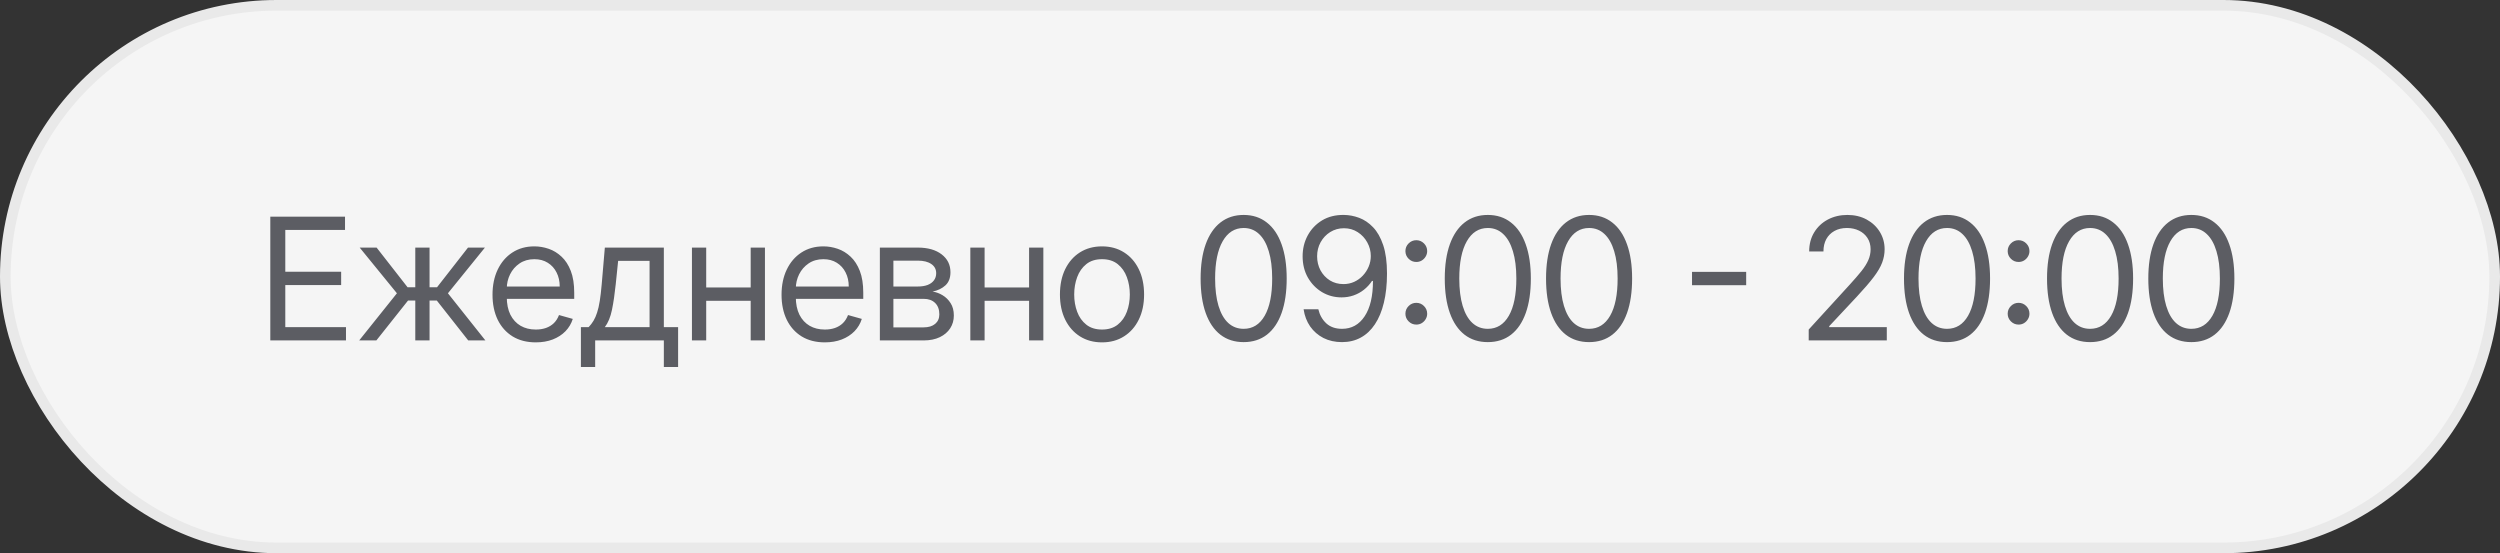 <?xml version="1.0" encoding="UTF-8"?> <svg xmlns="http://www.w3.org/2000/svg" width="235" height="52" viewBox="0 0 235 52" fill="none"><rect x="0" y="0" width="235" height="52" fill="#333333" stroke="none"/><rect x="0.5" y="0.5" width="234" height="51" rx="25.5" fill="#F5F5F5" stroke="#E9E9E9"></rect><path d="M25.409 32V20.364H32.432V21.614H26.818V25.546H32.068V26.796H26.818V30.75H32.523V32H25.409ZM33.764 32L37.31 27.568L33.81 23.273H35.401L38.31 27H39.037V23.273H40.378V27H41.083L43.992 23.273H45.583L42.105 27.568L45.628 32H44.014L41.06 28.25H40.378V32H39.037V28.25H38.355L35.378 32H33.764ZM50.364 32.182C49.523 32.182 48.798 31.996 48.188 31.625C47.582 31.25 47.114 30.727 46.784 30.057C46.459 29.383 46.296 28.599 46.296 27.704C46.296 26.811 46.459 26.023 46.784 25.341C47.114 24.655 47.572 24.121 48.159 23.739C48.75 23.352 49.44 23.159 50.227 23.159C50.682 23.159 51.131 23.235 51.574 23.386C52.017 23.538 52.421 23.784 52.784 24.125C53.148 24.462 53.438 24.909 53.654 25.466C53.87 26.023 53.977 26.708 53.977 27.523V28.091H47.25V26.932H52.614C52.614 26.439 52.515 26 52.318 25.614C52.125 25.227 51.849 24.922 51.489 24.699C51.133 24.475 50.712 24.364 50.227 24.364C49.693 24.364 49.231 24.496 48.841 24.761C48.455 25.023 48.157 25.364 47.949 25.784C47.741 26.204 47.637 26.655 47.637 27.136V27.909C47.637 28.568 47.75 29.127 47.977 29.585C48.209 30.04 48.529 30.386 48.938 30.625C49.347 30.86 49.822 30.977 50.364 30.977C50.716 30.977 51.034 30.928 51.318 30.829C51.606 30.727 51.854 30.576 52.063 30.375C52.271 30.171 52.432 29.917 52.546 29.614L53.841 29.977C53.705 30.417 53.476 30.803 53.154 31.136C52.832 31.466 52.434 31.724 51.961 31.909C51.487 32.091 50.955 32.182 50.364 32.182ZM54.605 34.5V30.75H55.333C55.511 30.564 55.664 30.364 55.793 30.148C55.922 29.932 56.033 29.676 56.128 29.381C56.227 29.081 56.31 28.718 56.378 28.29C56.446 27.858 56.507 27.337 56.56 26.727L56.855 23.273H62.401V30.75H63.742V34.5H62.401V32H55.946V34.5H54.605ZM56.855 30.75H61.06V24.523H58.105L57.878 26.727C57.783 27.64 57.666 28.438 57.526 29.119C57.386 29.801 57.162 30.345 56.855 30.75ZM70.883 27.023V28.273H66.064V27.023H70.883ZM66.383 23.273V32H65.042V23.273H66.383ZM71.905 23.273V32H70.564V23.273H71.905ZM77.533 32.182C76.692 32.182 75.967 31.996 75.357 31.625C74.751 31.25 74.283 30.727 73.954 30.057C73.628 29.383 73.465 28.599 73.465 27.704C73.465 26.811 73.628 26.023 73.954 25.341C74.283 24.655 74.742 24.121 75.329 23.739C75.92 23.352 76.609 23.159 77.397 23.159C77.851 23.159 78.3 23.235 78.743 23.386C79.187 23.538 79.59 23.784 79.954 24.125C80.317 24.462 80.607 24.909 80.823 25.466C81.039 26.023 81.147 26.708 81.147 27.523V28.091H74.42V26.932H79.783C79.783 26.439 79.685 26 79.488 25.614C79.295 25.227 79.018 24.922 78.658 24.699C78.302 24.475 77.882 24.364 77.397 24.364C76.863 24.364 76.401 24.496 76.01 24.761C75.624 25.023 75.327 25.364 75.118 25.784C74.91 26.204 74.806 26.655 74.806 27.136V27.909C74.806 28.568 74.92 29.127 75.147 29.585C75.378 30.04 75.698 30.386 76.107 30.625C76.516 30.86 76.992 30.977 77.533 30.977C77.885 30.977 78.204 30.928 78.488 30.829C78.776 30.727 79.024 30.576 79.232 30.375C79.44 30.171 79.601 29.917 79.715 29.614L81.01 29.977C80.874 30.417 80.645 30.803 80.323 31.136C80.001 31.466 79.603 31.724 79.13 31.909C78.656 32.091 78.124 32.182 77.533 32.182ZM82.707 32V23.273H86.275C87.214 23.273 87.96 23.485 88.513 23.909C89.067 24.333 89.343 24.894 89.343 25.591C89.343 26.121 89.186 26.532 88.871 26.824C88.557 27.112 88.154 27.307 87.661 27.409C87.983 27.454 88.296 27.568 88.599 27.75C88.906 27.932 89.159 28.182 89.36 28.5C89.561 28.814 89.661 29.201 89.661 29.659C89.661 30.106 89.548 30.506 89.32 30.858C89.093 31.21 88.767 31.489 88.343 31.693C87.919 31.898 87.411 32 86.82 32H82.707ZM83.979 30.773H86.82C87.282 30.773 87.644 30.663 87.906 30.443C88.167 30.224 88.298 29.924 88.298 29.546C88.298 29.095 88.167 28.741 87.906 28.483C87.644 28.222 87.282 28.091 86.82 28.091H83.979V30.773ZM83.979 26.932H86.275C86.635 26.932 86.943 26.883 87.201 26.784C87.459 26.682 87.656 26.538 87.792 26.352C87.932 26.163 88.002 25.939 88.002 25.682C88.002 25.314 87.849 25.026 87.542 24.818C87.235 24.606 86.813 24.5 86.275 24.5H83.979V26.932ZM97.052 27.023V28.273H92.234V27.023H97.052ZM92.552 23.273V32H91.211V23.273H92.552ZM98.075 23.273V32H96.734V23.273H98.075ZM103.589 32.182C102.801 32.182 102.11 31.994 101.515 31.619C100.924 31.244 100.462 30.72 100.129 30.046C99.799 29.371 99.634 28.583 99.634 27.682C99.634 26.773 99.799 25.979 100.129 25.301C100.462 24.623 100.924 24.097 101.515 23.722C102.11 23.347 102.801 23.159 103.589 23.159C104.377 23.159 105.066 23.347 105.657 23.722C106.252 24.097 106.714 24.623 107.044 25.301C107.377 25.979 107.544 26.773 107.544 27.682C107.544 28.583 107.377 29.371 107.044 30.046C106.714 30.72 106.252 31.244 105.657 31.619C105.066 31.994 104.377 32.182 103.589 32.182ZM103.589 30.977C104.187 30.977 104.68 30.824 105.066 30.517C105.453 30.21 105.739 29.807 105.924 29.307C106.11 28.807 106.203 28.265 106.203 27.682C106.203 27.099 106.11 26.555 105.924 26.051C105.739 25.547 105.453 25.14 105.066 24.829C104.68 24.519 104.187 24.364 103.589 24.364C102.99 24.364 102.498 24.519 102.112 24.829C101.725 25.14 101.439 25.547 101.254 26.051C101.068 26.555 100.975 27.099 100.975 27.682C100.975 28.265 101.068 28.807 101.254 29.307C101.439 29.807 101.725 30.21 102.112 30.517C102.498 30.824 102.99 30.977 103.589 30.977ZM116.903 32.159C116.047 32.159 115.318 31.926 114.716 31.46C114.113 30.991 113.653 30.311 113.335 29.421C113.017 28.526 112.858 27.447 112.858 26.182C112.858 24.924 113.017 23.85 113.335 22.96C113.657 22.066 114.119 21.384 114.721 20.915C115.327 20.441 116.055 20.204 116.903 20.204C117.752 20.204 118.477 20.441 119.079 20.915C119.685 21.384 120.147 22.066 120.466 22.96C120.788 23.85 120.949 24.924 120.949 26.182C120.949 27.447 120.789 28.526 120.471 29.421C120.153 30.311 119.693 30.991 119.091 31.46C118.488 31.926 117.759 32.159 116.903 32.159ZM116.903 30.909C117.752 30.909 118.411 30.5 118.88 29.682C119.35 28.864 119.585 27.697 119.585 26.182C119.585 25.174 119.477 24.316 119.261 23.608C119.049 22.9 118.742 22.36 118.341 21.989C117.943 21.617 117.464 21.432 116.903 21.432C116.062 21.432 115.405 21.847 114.932 22.676C114.458 23.502 114.221 24.671 114.221 26.182C114.221 27.189 114.327 28.046 114.539 28.75C114.752 29.454 115.057 29.991 115.454 30.358C115.856 30.725 116.339 30.909 116.903 30.909ZM126.332 20.204C126.809 20.208 127.287 20.299 127.764 20.477C128.241 20.655 128.677 20.951 129.071 21.364C129.465 21.773 129.781 22.331 130.02 23.04C130.258 23.748 130.378 24.636 130.378 25.704C130.378 26.739 130.279 27.657 130.082 28.46C129.889 29.259 129.609 29.934 129.241 30.483C128.878 31.032 128.434 31.449 127.912 31.733C127.393 32.017 126.806 32.159 126.15 32.159C125.499 32.159 124.917 32.03 124.406 31.773C123.899 31.511 123.482 31.15 123.156 30.688C122.834 30.222 122.628 29.682 122.537 29.068H123.923C124.048 29.602 124.296 30.044 124.667 30.392C125.042 30.737 125.537 30.909 126.15 30.909C127.048 30.909 127.756 30.517 128.275 29.733C128.798 28.949 129.059 27.841 129.059 26.409H128.969C128.756 26.727 128.505 27.002 128.213 27.233C127.921 27.464 127.597 27.642 127.241 27.767C126.885 27.892 126.506 27.954 126.105 27.954C125.438 27.954 124.827 27.79 124.27 27.46C123.717 27.127 123.274 26.671 122.94 26.091C122.611 25.508 122.446 24.841 122.446 24.091C122.446 23.379 122.605 22.727 122.923 22.136C123.245 21.542 123.696 21.068 124.275 20.716C124.859 20.364 125.544 20.193 126.332 20.204ZM126.332 21.454C125.855 21.454 125.425 21.574 125.042 21.812C124.664 22.047 124.363 22.366 124.139 22.767C123.919 23.165 123.809 23.606 123.809 24.091C123.809 24.576 123.916 25.017 124.128 25.415C124.344 25.809 124.637 26.123 125.008 26.358C125.383 26.589 125.809 26.704 126.287 26.704C126.647 26.704 126.982 26.634 127.292 26.494C127.603 26.35 127.874 26.155 128.105 25.909C128.34 25.659 128.524 25.377 128.656 25.062C128.789 24.744 128.855 24.413 128.855 24.068C128.855 23.614 128.745 23.188 128.525 22.79C128.309 22.392 128.01 22.07 127.628 21.824C127.249 21.578 126.817 21.454 126.332 21.454ZM133.132 30.511C132.852 30.511 132.611 30.411 132.41 30.21C132.21 30.009 132.109 29.769 132.109 29.489C132.109 29.208 132.21 28.968 132.41 28.767C132.611 28.566 132.852 28.466 133.132 28.466C133.412 28.466 133.653 28.566 133.854 28.767C134.054 28.968 134.155 29.208 134.155 29.489C134.155 29.674 134.107 29.845 134.013 30C133.922 30.155 133.799 30.28 133.643 30.375C133.492 30.466 133.321 30.511 133.132 30.511ZM133.132 24.625C132.852 24.625 132.611 24.525 132.41 24.324C132.21 24.123 132.109 23.883 132.109 23.602C132.109 23.322 132.21 23.081 132.41 22.881C132.611 22.68 132.852 22.579 133.132 22.579C133.412 22.579 133.653 22.68 133.854 22.881C134.054 23.081 134.155 23.322 134.155 23.602C134.155 23.788 134.107 23.958 134.013 24.114C133.922 24.269 133.799 24.394 133.643 24.489C133.492 24.579 133.321 24.625 133.132 24.625ZM139.854 32.159C138.998 32.159 138.269 31.926 137.666 31.46C137.064 30.991 136.604 30.311 136.286 29.421C135.967 28.526 135.808 27.447 135.808 26.182C135.808 24.924 135.967 23.85 136.286 22.96C136.608 22.066 137.07 21.384 137.672 20.915C138.278 20.441 139.005 20.204 139.854 20.204C140.702 20.204 141.428 20.441 142.03 20.915C142.636 21.384 143.098 22.066 143.416 22.96C143.738 23.85 143.899 24.924 143.899 26.182C143.899 27.447 143.74 28.526 143.422 29.421C143.104 30.311 142.644 30.991 142.041 31.46C141.439 31.926 140.71 32.159 139.854 32.159ZM139.854 30.909C140.702 30.909 141.361 30.5 141.831 29.682C142.301 28.864 142.536 27.697 142.536 26.182C142.536 25.174 142.428 24.316 142.212 23.608C142 22.9 141.693 22.36 141.291 21.989C140.894 21.617 140.414 21.432 139.854 21.432C139.013 21.432 138.356 21.847 137.882 22.676C137.409 23.502 137.172 24.671 137.172 26.182C137.172 27.189 137.278 28.046 137.49 28.75C137.702 29.454 138.007 29.991 138.405 30.358C138.806 30.725 139.289 30.909 139.854 30.909ZM149.374 32.159C148.518 32.159 147.789 31.926 147.186 31.46C146.584 30.991 146.124 30.311 145.806 29.421C145.487 28.526 145.328 27.447 145.328 26.182C145.328 24.924 145.487 23.85 145.806 22.96C146.128 22.066 146.59 21.384 147.192 20.915C147.798 20.441 148.525 20.204 149.374 20.204C150.222 20.204 150.948 20.441 151.55 20.915C152.156 21.384 152.618 22.066 152.936 22.96C153.258 23.85 153.419 24.924 153.419 26.182C153.419 27.447 153.26 28.526 152.942 29.421C152.624 30.311 152.164 30.991 151.561 31.46C150.959 31.926 150.23 32.159 149.374 32.159ZM149.374 30.909C150.222 30.909 150.881 30.5 151.351 29.682C151.821 28.864 152.056 27.697 152.056 26.182C152.056 25.174 151.948 24.316 151.732 23.608C151.52 22.9 151.213 22.36 150.811 21.989C150.414 21.617 149.934 21.432 149.374 21.432C148.533 21.432 147.876 21.847 147.402 22.676C146.929 23.502 146.692 24.671 146.692 26.182C146.692 27.189 146.798 28.046 147.01 28.75C147.222 29.454 147.527 29.991 147.925 30.358C148.326 30.725 148.809 30.909 149.374 30.909ZM164.141 25.557V26.807H159.05V25.557H164.141ZM170.018 32V30.977L173.859 26.773C174.309 26.28 174.681 25.852 174.972 25.489C175.264 25.121 175.48 24.776 175.62 24.454C175.764 24.129 175.836 23.788 175.836 23.432C175.836 23.023 175.737 22.669 175.54 22.369C175.347 22.07 175.082 21.839 174.745 21.676C174.408 21.513 174.029 21.432 173.609 21.432C173.162 21.432 172.771 21.525 172.438 21.71C172.109 21.892 171.853 22.148 171.671 22.477C171.493 22.807 171.404 23.193 171.404 23.636H170.063C170.063 22.954 170.22 22.356 170.535 21.841C170.849 21.326 171.277 20.924 171.819 20.636C172.364 20.349 172.976 20.204 173.654 20.204C174.336 20.204 174.94 20.349 175.467 20.636C175.993 20.924 176.406 21.312 176.705 21.801C177.004 22.29 177.154 22.833 177.154 23.432C177.154 23.86 177.076 24.278 176.921 24.688C176.77 25.093 176.504 25.546 176.126 26.046C175.751 26.542 175.23 27.148 174.563 27.864L171.949 30.659V30.75H177.359V32H170.018ZM183.021 32.159C182.165 32.159 181.435 31.926 180.833 31.46C180.231 30.991 179.771 30.311 179.452 29.421C179.134 28.526 178.975 27.447 178.975 26.182C178.975 24.924 179.134 23.85 179.452 22.96C179.774 22.066 180.237 21.384 180.839 20.915C181.445 20.441 182.172 20.204 183.021 20.204C183.869 20.204 184.594 20.441 185.197 20.915C185.803 21.384 186.265 22.066 186.583 22.96C186.905 23.85 187.066 24.924 187.066 26.182C187.066 27.447 186.907 28.526 186.589 29.421C186.271 30.311 185.81 30.991 185.208 31.46C184.606 31.926 183.877 32.159 183.021 32.159ZM183.021 30.909C183.869 30.909 184.528 30.5 184.998 29.682C185.468 28.864 185.702 27.697 185.702 26.182C185.702 25.174 185.594 24.316 185.379 23.608C185.166 22.9 184.86 22.36 184.458 21.989C184.06 21.617 183.581 21.432 183.021 21.432C182.18 21.432 181.523 21.847 181.049 22.676C180.576 23.502 180.339 24.671 180.339 26.182C180.339 27.189 180.445 28.046 180.657 28.75C180.869 29.454 181.174 29.991 181.572 30.358C181.973 30.725 182.456 30.909 183.021 30.909ZM189.745 30.511C189.465 30.511 189.224 30.411 189.024 30.21C188.823 30.009 188.722 29.769 188.722 29.489C188.722 29.208 188.823 28.968 189.024 28.767C189.224 28.566 189.465 28.466 189.745 28.466C190.025 28.466 190.266 28.566 190.467 28.767C190.668 28.968 190.768 29.208 190.768 29.489C190.768 29.674 190.721 29.845 190.626 30C190.535 30.155 190.412 30.28 190.257 30.375C190.105 30.466 189.935 30.511 189.745 30.511ZM189.745 24.625C189.465 24.625 189.224 24.525 189.024 24.324C188.823 24.123 188.722 23.883 188.722 23.602C188.722 23.322 188.823 23.081 189.024 22.881C189.224 22.68 189.465 22.579 189.745 22.579C190.025 22.579 190.266 22.68 190.467 22.881C190.668 23.081 190.768 23.322 190.768 23.602C190.768 23.788 190.721 23.958 190.626 24.114C190.535 24.269 190.412 24.394 190.257 24.489C190.105 24.579 189.935 24.625 189.745 24.625ZM196.467 32.159C195.611 32.159 194.882 31.926 194.279 31.46C193.677 30.991 193.217 30.311 192.899 29.421C192.581 28.526 192.421 27.447 192.421 26.182C192.421 24.924 192.581 23.85 192.899 22.96C193.221 22.066 193.683 21.384 194.285 20.915C194.891 20.441 195.618 20.204 196.467 20.204C197.315 20.204 198.041 20.441 198.643 20.915C199.249 21.384 199.711 22.066 200.029 22.96C200.351 23.85 200.512 24.924 200.512 26.182C200.512 27.447 200.353 28.526 200.035 29.421C199.717 30.311 199.257 30.991 198.654 31.46C198.052 31.926 197.323 32.159 196.467 32.159ZM196.467 30.909C197.315 30.909 197.974 30.5 198.444 29.682C198.914 28.864 199.149 27.697 199.149 26.182C199.149 25.174 199.041 24.316 198.825 23.608C198.613 22.9 198.306 22.36 197.904 21.989C197.507 21.617 197.027 21.432 196.467 21.432C195.626 21.432 194.969 21.847 194.495 22.676C194.022 23.502 193.785 24.671 193.785 26.182C193.785 27.189 193.891 28.046 194.103 28.75C194.315 29.454 194.62 29.991 195.018 30.358C195.42 30.725 195.902 30.909 196.467 30.909ZM205.987 32.159C205.131 32.159 204.402 31.926 203.799 31.46C203.197 30.991 202.737 30.311 202.419 29.421C202.101 28.526 201.941 27.447 201.941 26.182C201.941 24.924 202.101 23.85 202.419 22.96C202.741 22.066 203.203 21.384 203.805 20.915C204.411 20.441 205.138 20.204 205.987 20.204C206.835 20.204 207.561 20.441 208.163 20.915C208.769 21.384 209.231 22.066 209.549 22.96C209.871 23.85 210.032 24.924 210.032 26.182C210.032 27.447 209.873 28.526 209.555 29.421C209.237 30.311 208.777 30.991 208.174 31.46C207.572 31.926 206.843 32.159 205.987 32.159ZM205.987 30.909C206.835 30.909 207.494 30.5 207.964 29.682C208.434 28.864 208.669 27.697 208.669 26.182C208.669 25.174 208.561 24.316 208.345 23.608C208.133 22.9 207.826 22.36 207.424 21.989C207.027 21.617 206.547 21.432 205.987 21.432C205.146 21.432 204.489 21.847 204.015 22.676C203.542 23.502 203.305 24.671 203.305 26.182C203.305 27.189 203.411 28.046 203.623 28.75C203.835 29.454 204.14 29.991 204.538 30.358C204.94 30.725 205.422 30.909 205.987 30.909Z" fill="#5C5D63"></path></svg> 